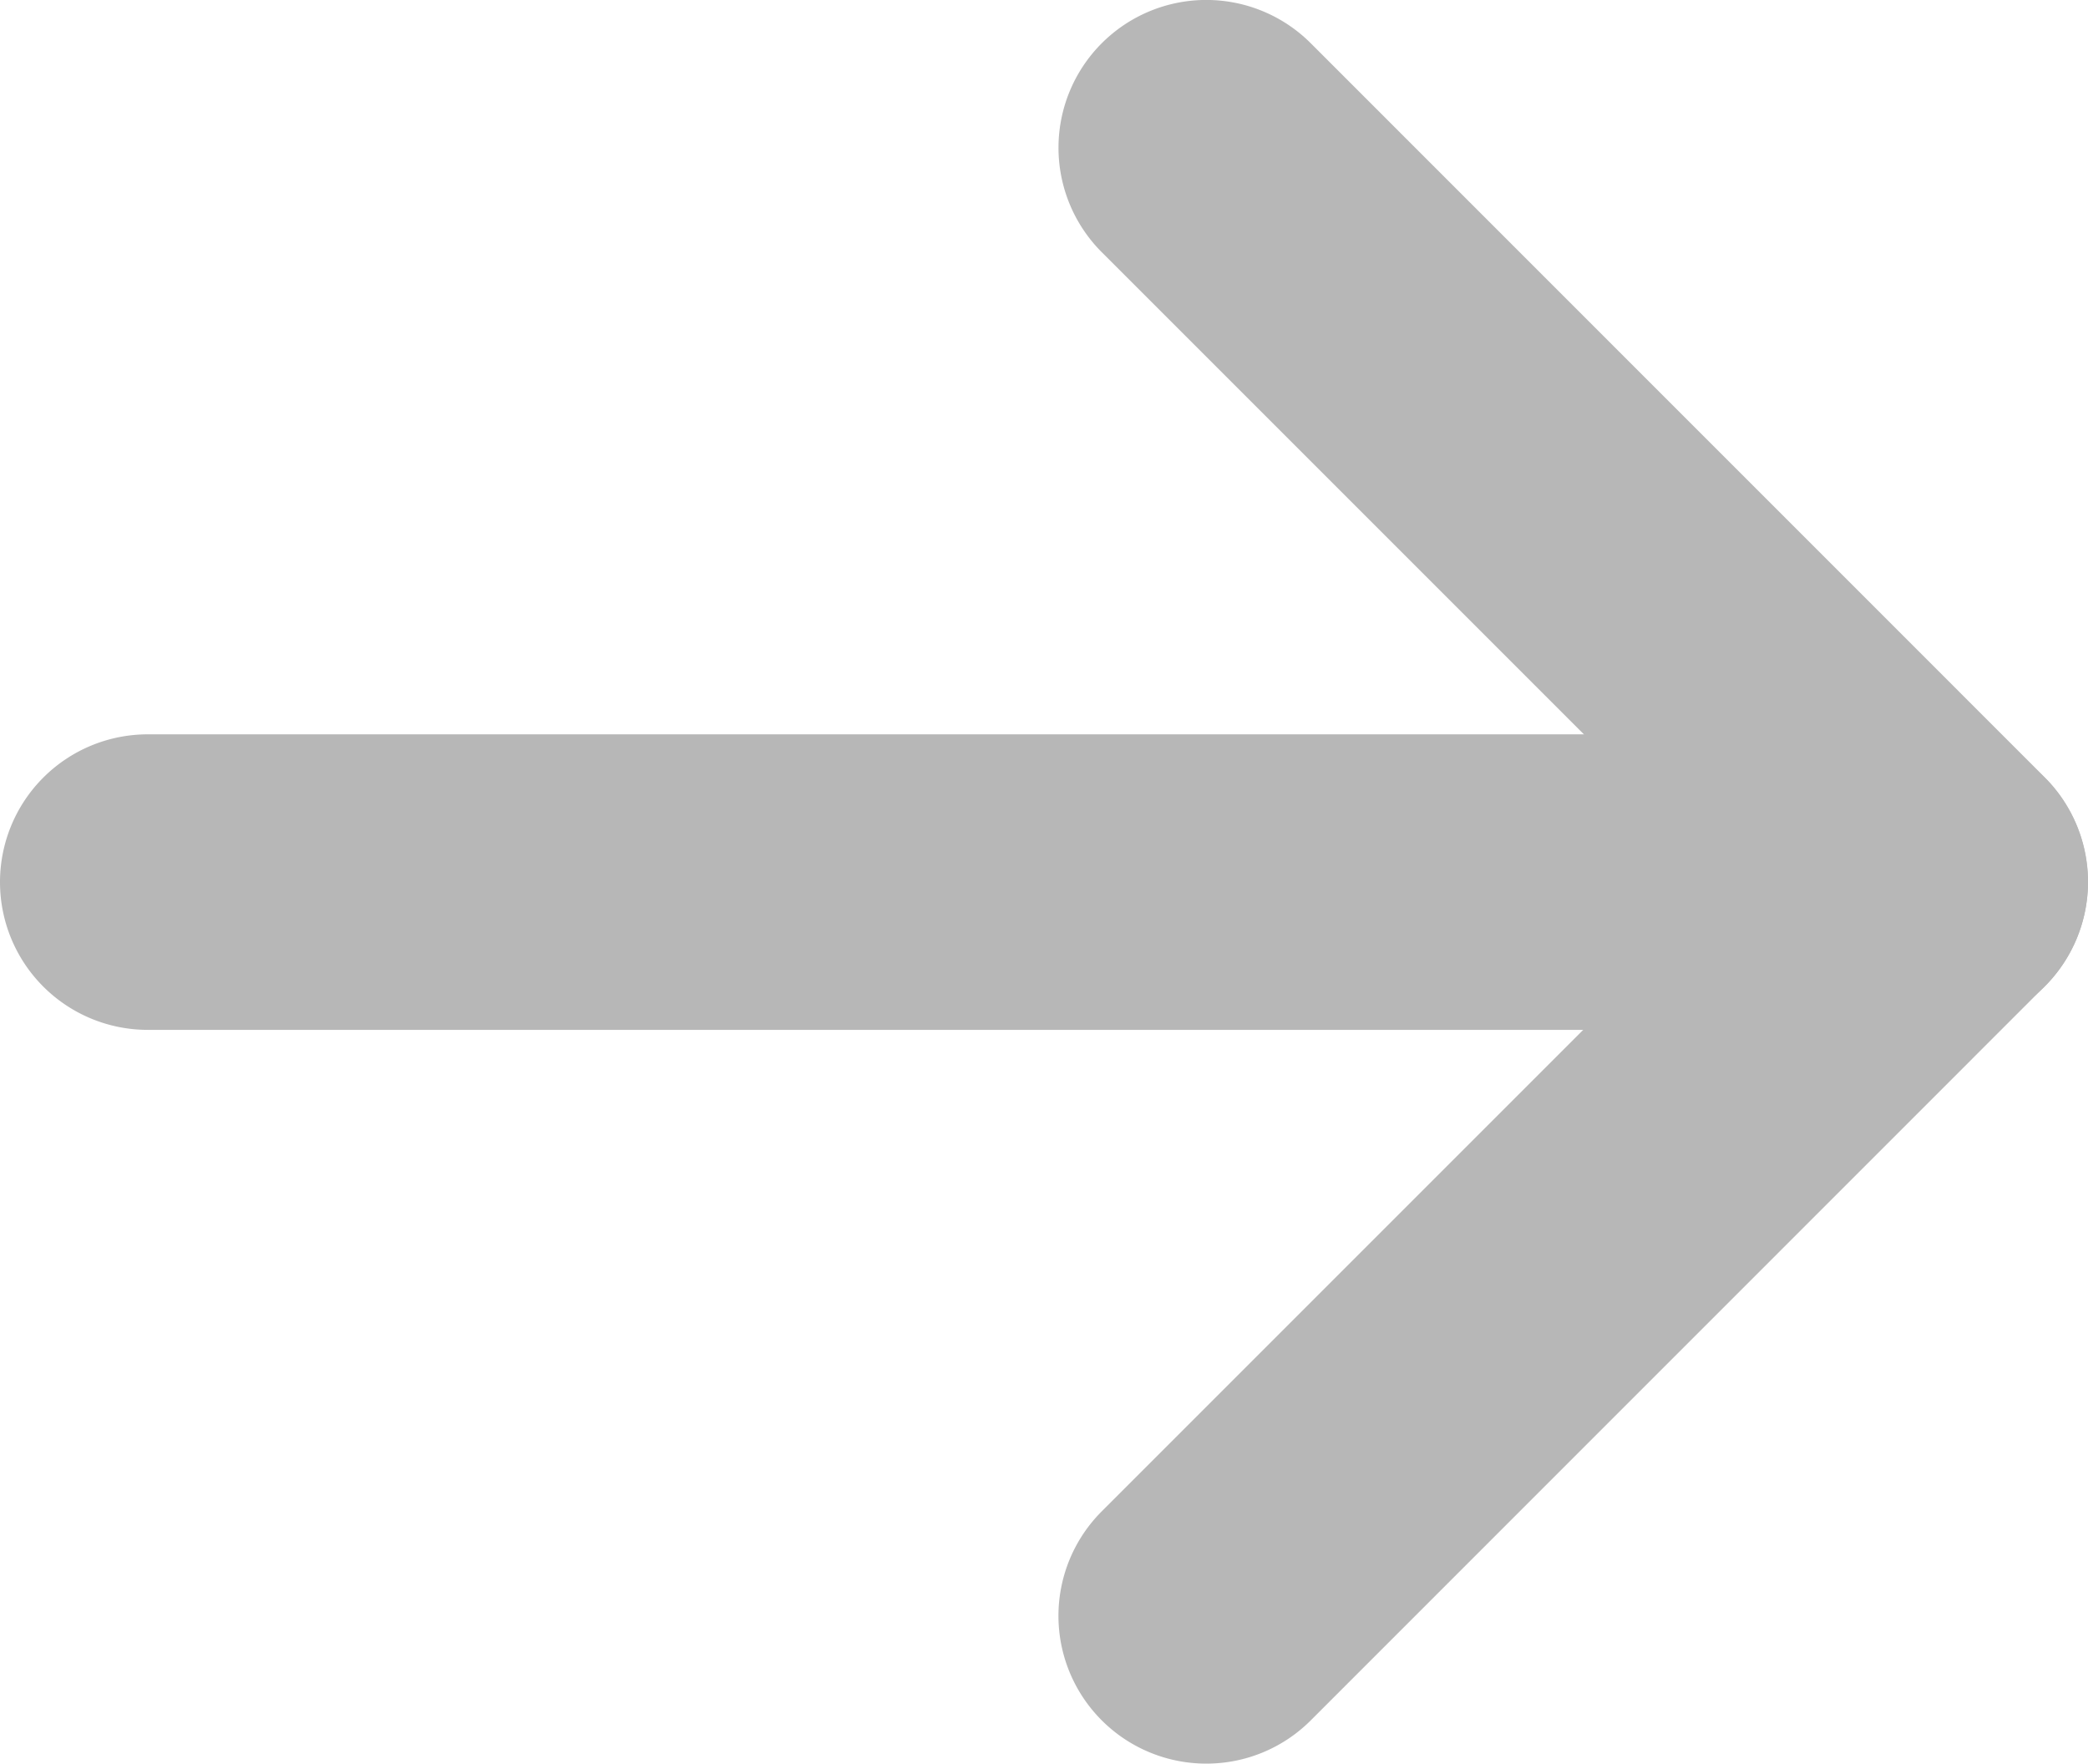 <svg id="_" data-name="&gt;" xmlns="http://www.w3.org/2000/svg" xmlns:xlink="http://www.w3.org/1999/xlink" width="25.054" height="21.161" viewBox="0 0 25.054 21.161">
  <defs>
    <clipPath id="clip-path">
      <rect id="사각형_3904" data-name="사각형 3904" width="25.054" height="21.161" fill="#B7B7B7"/>
    </clipPath>
  </defs>
  <g id="그룹_208490" data-name="그룹 208490" transform="translate(0 0)" clip-path="url(#clip-path)">
    <path id="패스_10186" data-name="패스 10186" d="M12.517,21.161a1.773,1.773,0,0,1-1.254-3.027l7.554-7.554L11.263,3.026A1.773,1.773,0,0,1,13.771.519l8.807,8.808a1.772,1.772,0,0,1,0,2.507l-8.807,8.808a1.768,1.768,0,0,1-1.254.519" transform="translate(1.957 0)" fill="#B7B7B7"/>
    <path id="패스_10187" data-name="패스 10187" d="M23.28,11H1.773a1.773,1.773,0,1,1,0-3.546H23.28a1.773,1.773,0,0,1,0,3.546" transform="translate(0 1.357)" fill="#B7B7B7"/>
  </g>
</svg>
